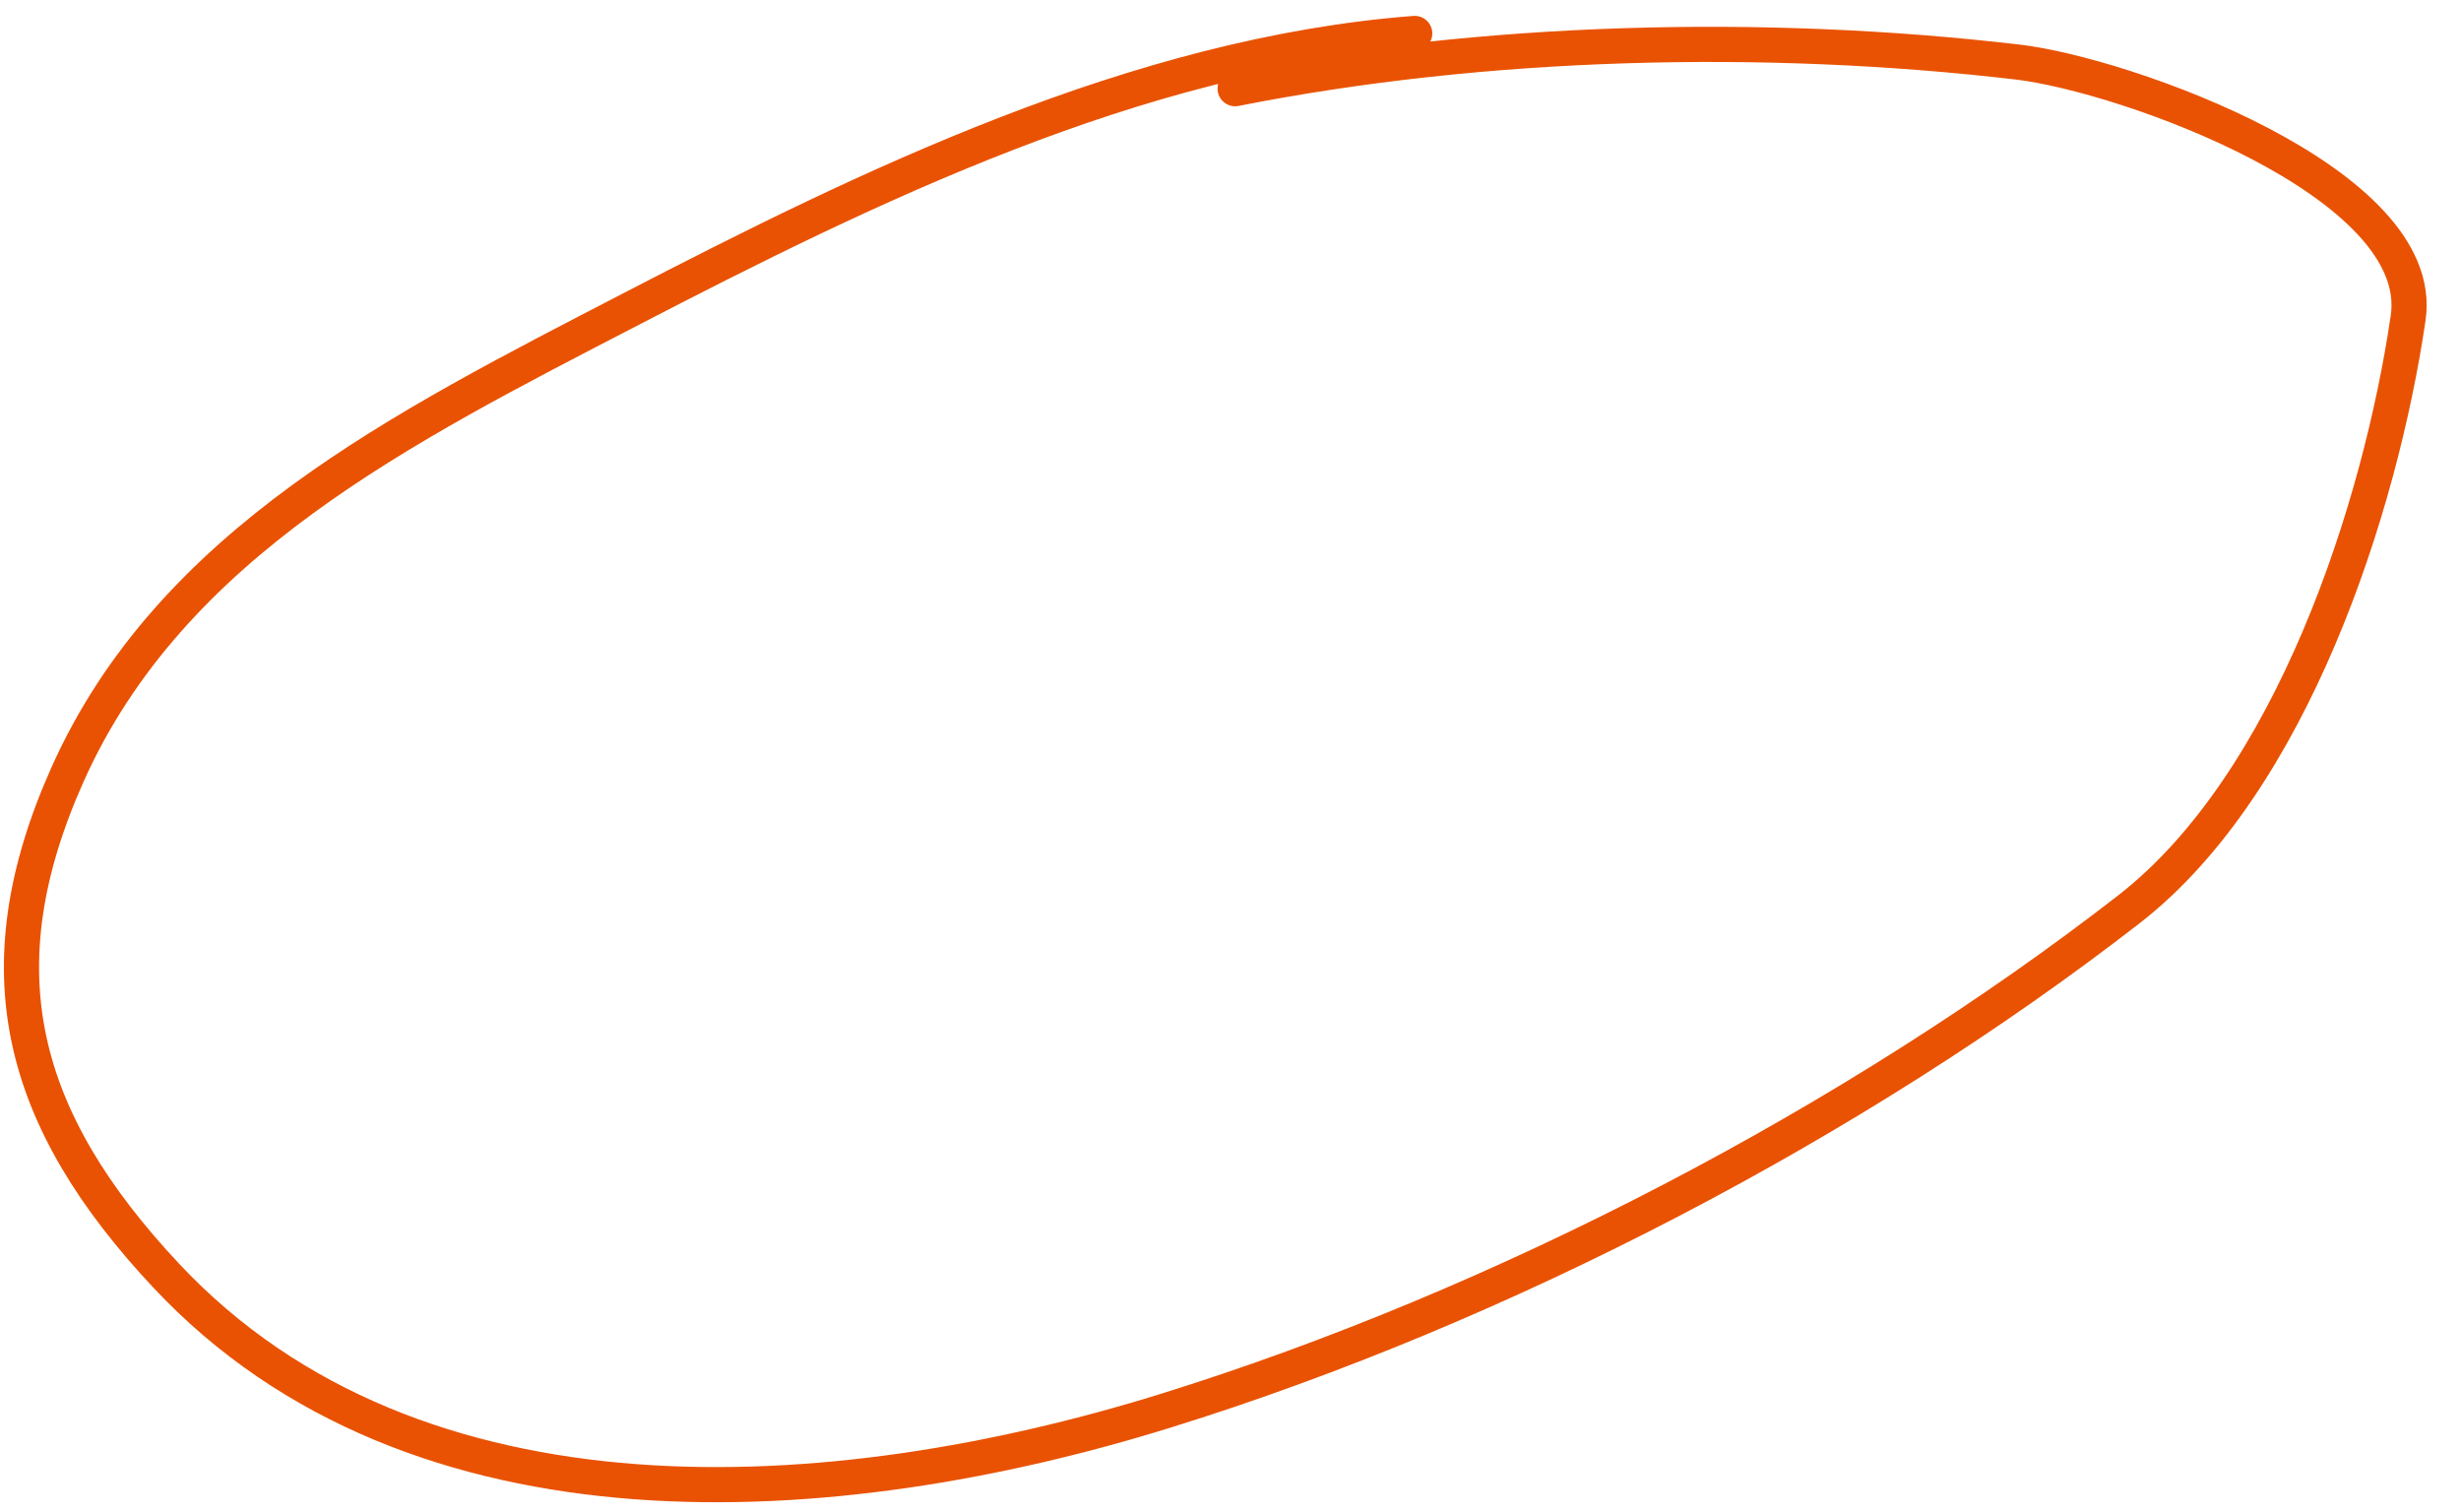 <?xml version="1.0" encoding="UTF-8"?> <svg xmlns="http://www.w3.org/2000/svg" width="70" height="43" viewBox="0 0 70 43" fill="none"><path d="M40.24 0.951C32.338 1.559 24.683 5.302 17.912 8.81C11.457 12.155 4.868 15.445 1.923 22.025C-0.569 27.594 0.556 31.835 4.73 36.288C11.834 43.867 23.743 43.05 33.145 40.131C42.749 37.148 52.782 31.897 60.55 25.868C65.181 22.273 67.701 14.467 68.497 9.043C69.063 5.192 60.446 2.124 57.396 1.766C50.181 0.919 42.22 1.121 35.132 2.523" stroke="#E95202" stroke-linecap="round"></path></svg> 